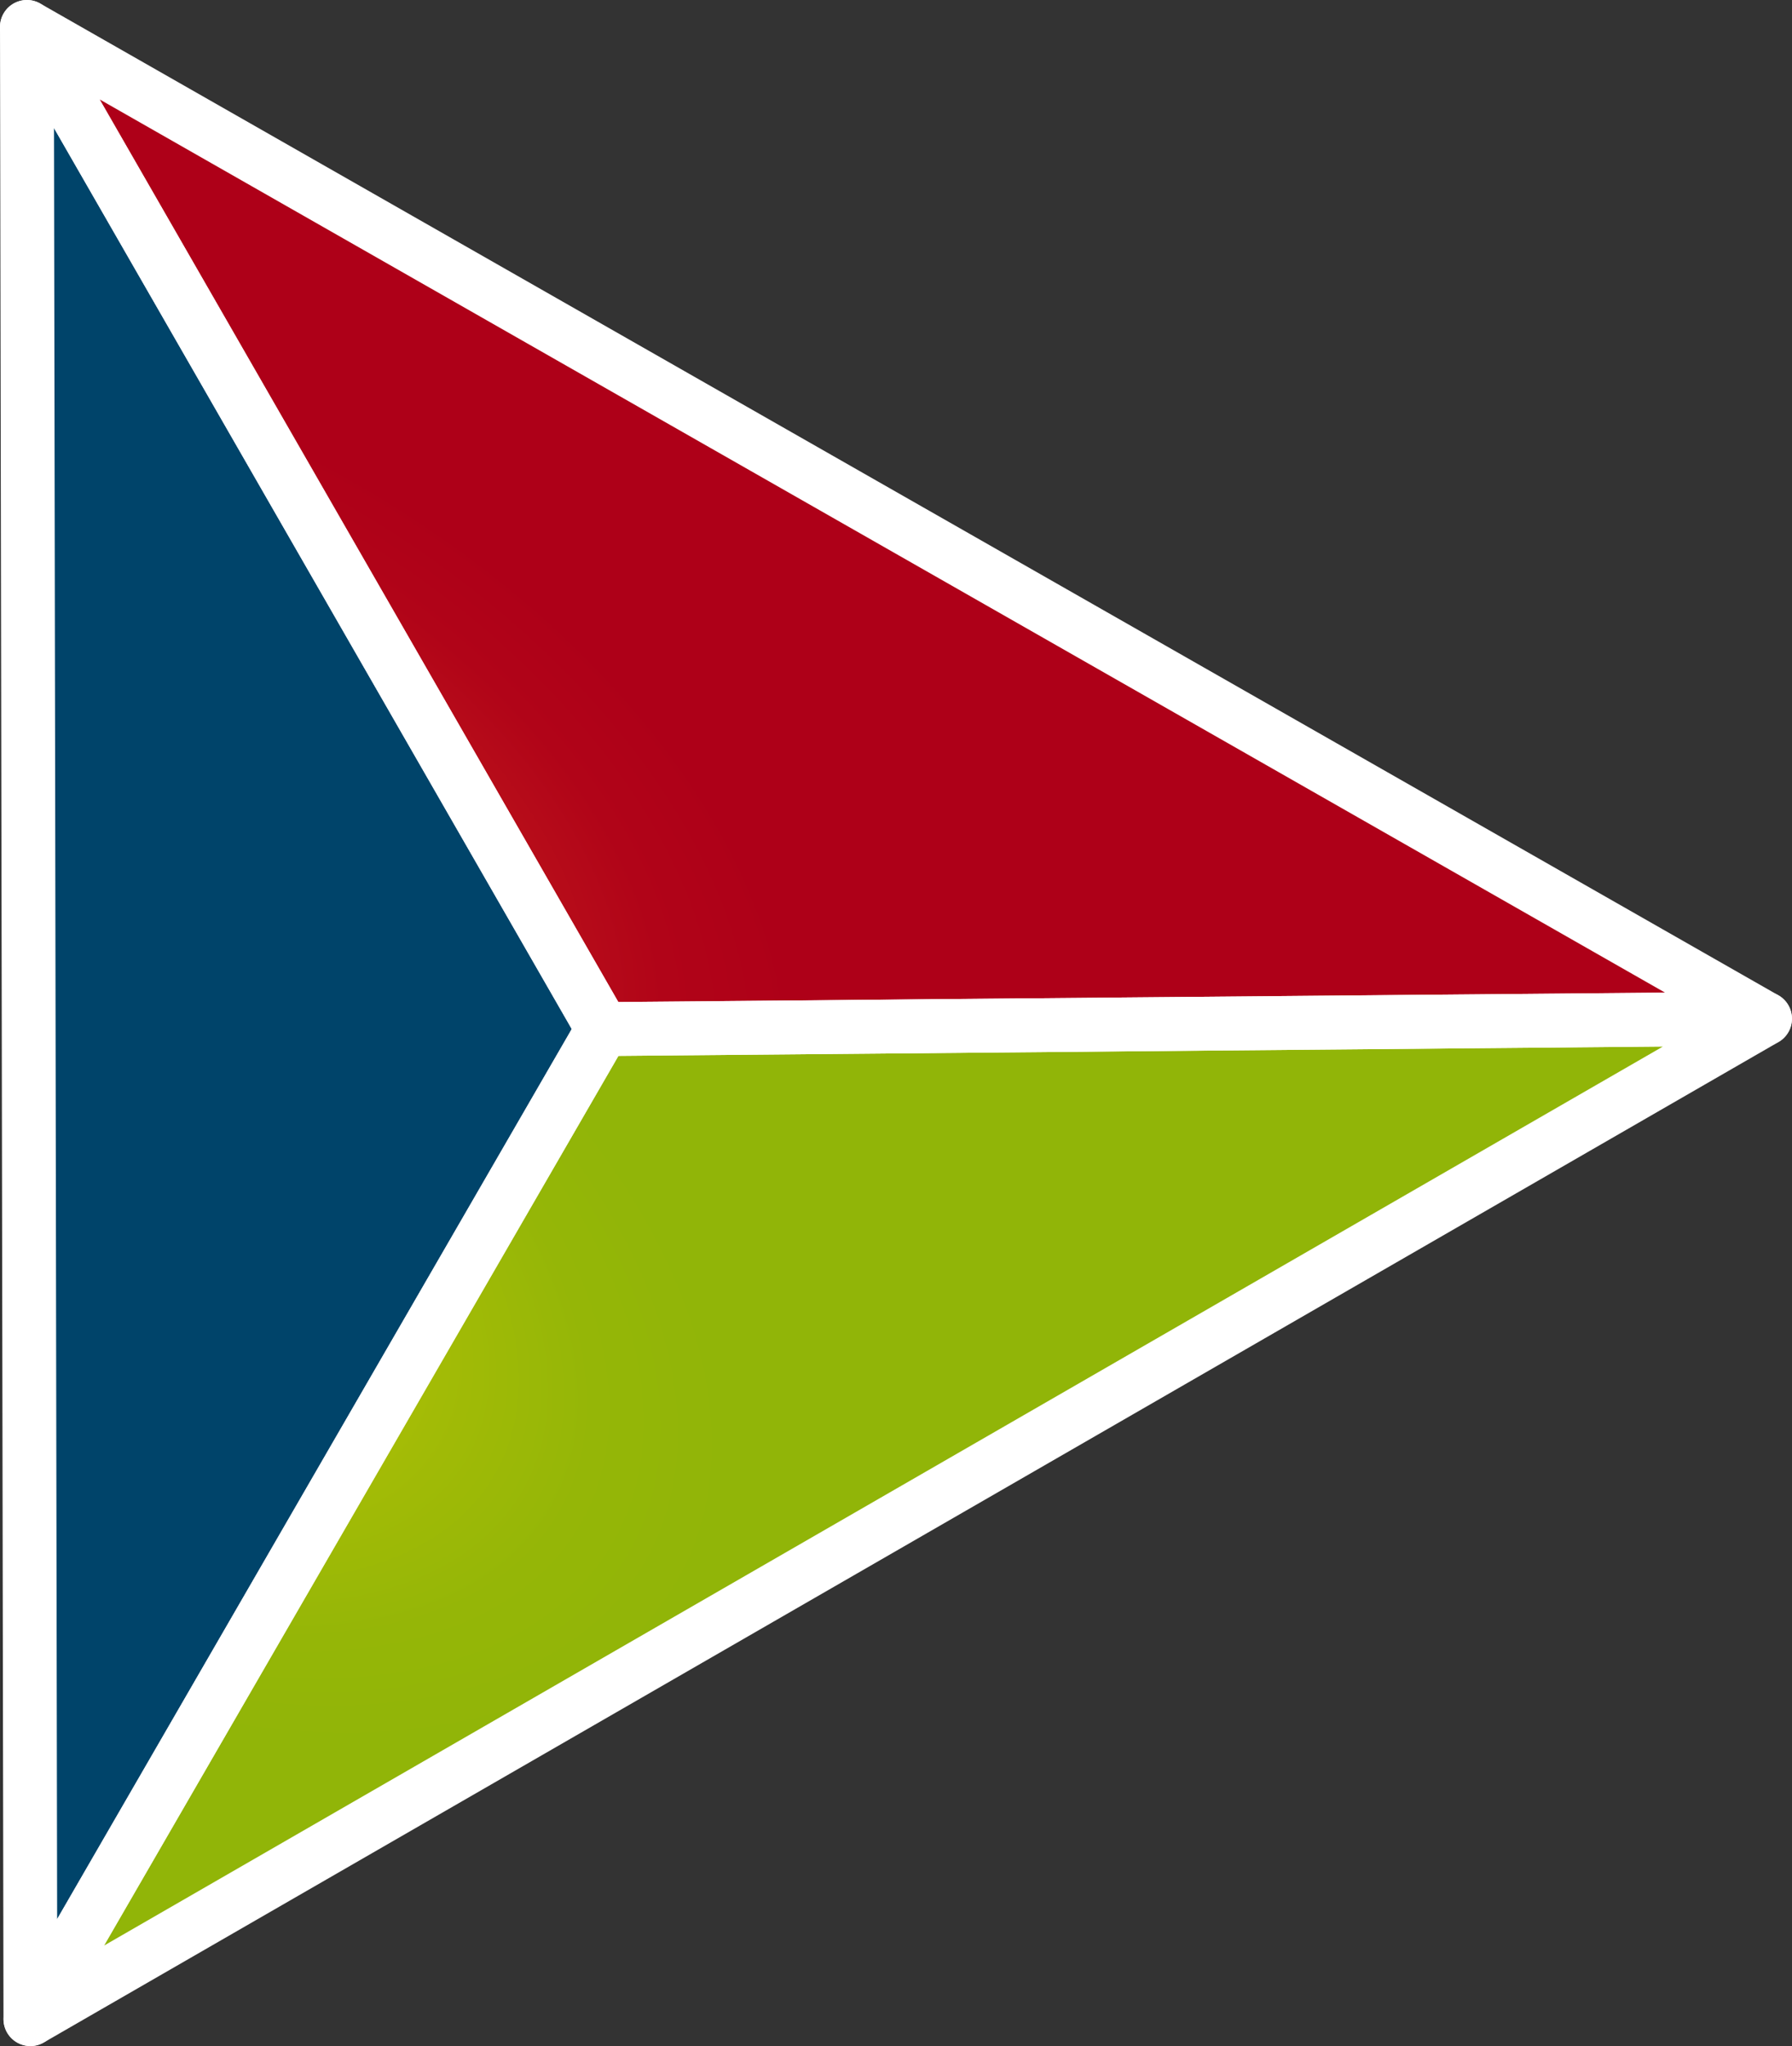 <svg xmlns="http://www.w3.org/2000/svg" xmlns:xlink="http://www.w3.org/1999/xlink" width="37.485" height="42.779" viewBox="0 0 37.485 42.779">
  <rect x="0" y="0" width="37.485" height="42.779" fill="#333333" stroke="none"/>
  <defs>
    <radialGradient id="radial-gradient" cx="0.5" cy="0.5" r="0.708" gradientTransform="matrix(0.501, 0.493, -0.17, 0.522, -0.095, 0.31)" gradientUnits="objectBoundingBox">
      <stop offset="0" stop-color="#e75124"/>
      <stop offset="0.084" stop-color="#de4422"/>
      <stop offset="0.324" stop-color="#c9261d"/>
      <stop offset="0.559" stop-color="#ba111a"/>
      <stop offset="0.788" stop-color="#b10418"/>
      <stop offset="1" stop-color="#ae0018"/>
    </radialGradient>
    <radialGradient id="radial-gradient-2" cx="0.5" cy="0.5" r="0.708" gradientTransform="matrix(0.502, 0.493, -0.17, 0.522, -0.139, -0.288)" gradientUnits="objectBoundingBox">
      <stop offset="0" stop-color="#e3d400"/>
      <stop offset="0.09" stop-color="#d5ce01"/>
      <stop offset="0.328" stop-color="#b7c304"/>
      <stop offset="0.562" stop-color="#a2bb06"/>
      <stop offset="0.789" stop-color="#95b607"/>
      <stop offset="1" stop-color="#91b508"/>
    </radialGradient>
    <radialGradient id="radial-gradient-3" cx="-0.009" cy="0.5" r="0.367" gradientTransform="matrix(0, 1, -2.421, 0, 0.34, 0.902)" gradientUnits="objectBoundingBox">
      <stop offset="0" stop-color="#006dae"/>
      <stop offset="0.258" stop-color="#005b90"/>
      <stop offset="0.517" stop-color="#004e7b"/>
      <stop offset="0.767" stop-color="#00466e"/>
      <stop offset="1" stop-color="#00446a"/>
    </radialGradient>
  </defs>
  <g id="Raggruppa_18" data-name="Raggruppa 18" transform="translate(-205.88 -215.077)">
    <path id="Tracciato_117" data-name="Tracciato 117" d="M242.8,236.375,206.443,215.64l12.047,20.954Z" fill="url(#radial-gradient)"/>
    <path id="Tracciato_118" data-name="Tracciato 118" d="M242.886,260.263,206.6,281.18l11.974-20.7Z" transform="translate(-0.084 -23.887)" fill="url(#radial-gradient-2)"/>
    <path id="Tracciato_119" data-name="Tracciato 119" d="M206.443,215.64l.073,41.653,11.974-20.7Z" fill="url(#radial-gradient-3)"/>
    <path id="Tracciato_120" data-name="Tracciato 120" d="M242.8,236.375,206.443,215.64l12.047,20.954Z" fill="none" stroke="#fff" stroke-linecap="round" stroke-linejoin="round" stroke-width="1.126"/>
    <path id="Tracciato_121" data-name="Tracciato 121" d="M242.886,260.263,206.6,281.18l11.974-20.7Z" transform="translate(-0.084 -23.887)" fill="none" stroke="#fff" stroke-linecap="round" stroke-linejoin="round" stroke-width="1.126"/>
    <path id="Tracciato_122" data-name="Tracciato 122" d="M206.443,215.64l.073,41.653,11.974-20.7Z" fill="none" stroke="#fff" stroke-linecap="round" stroke-linejoin="round" stroke-width="1.126"/>
  </g>
</svg>
